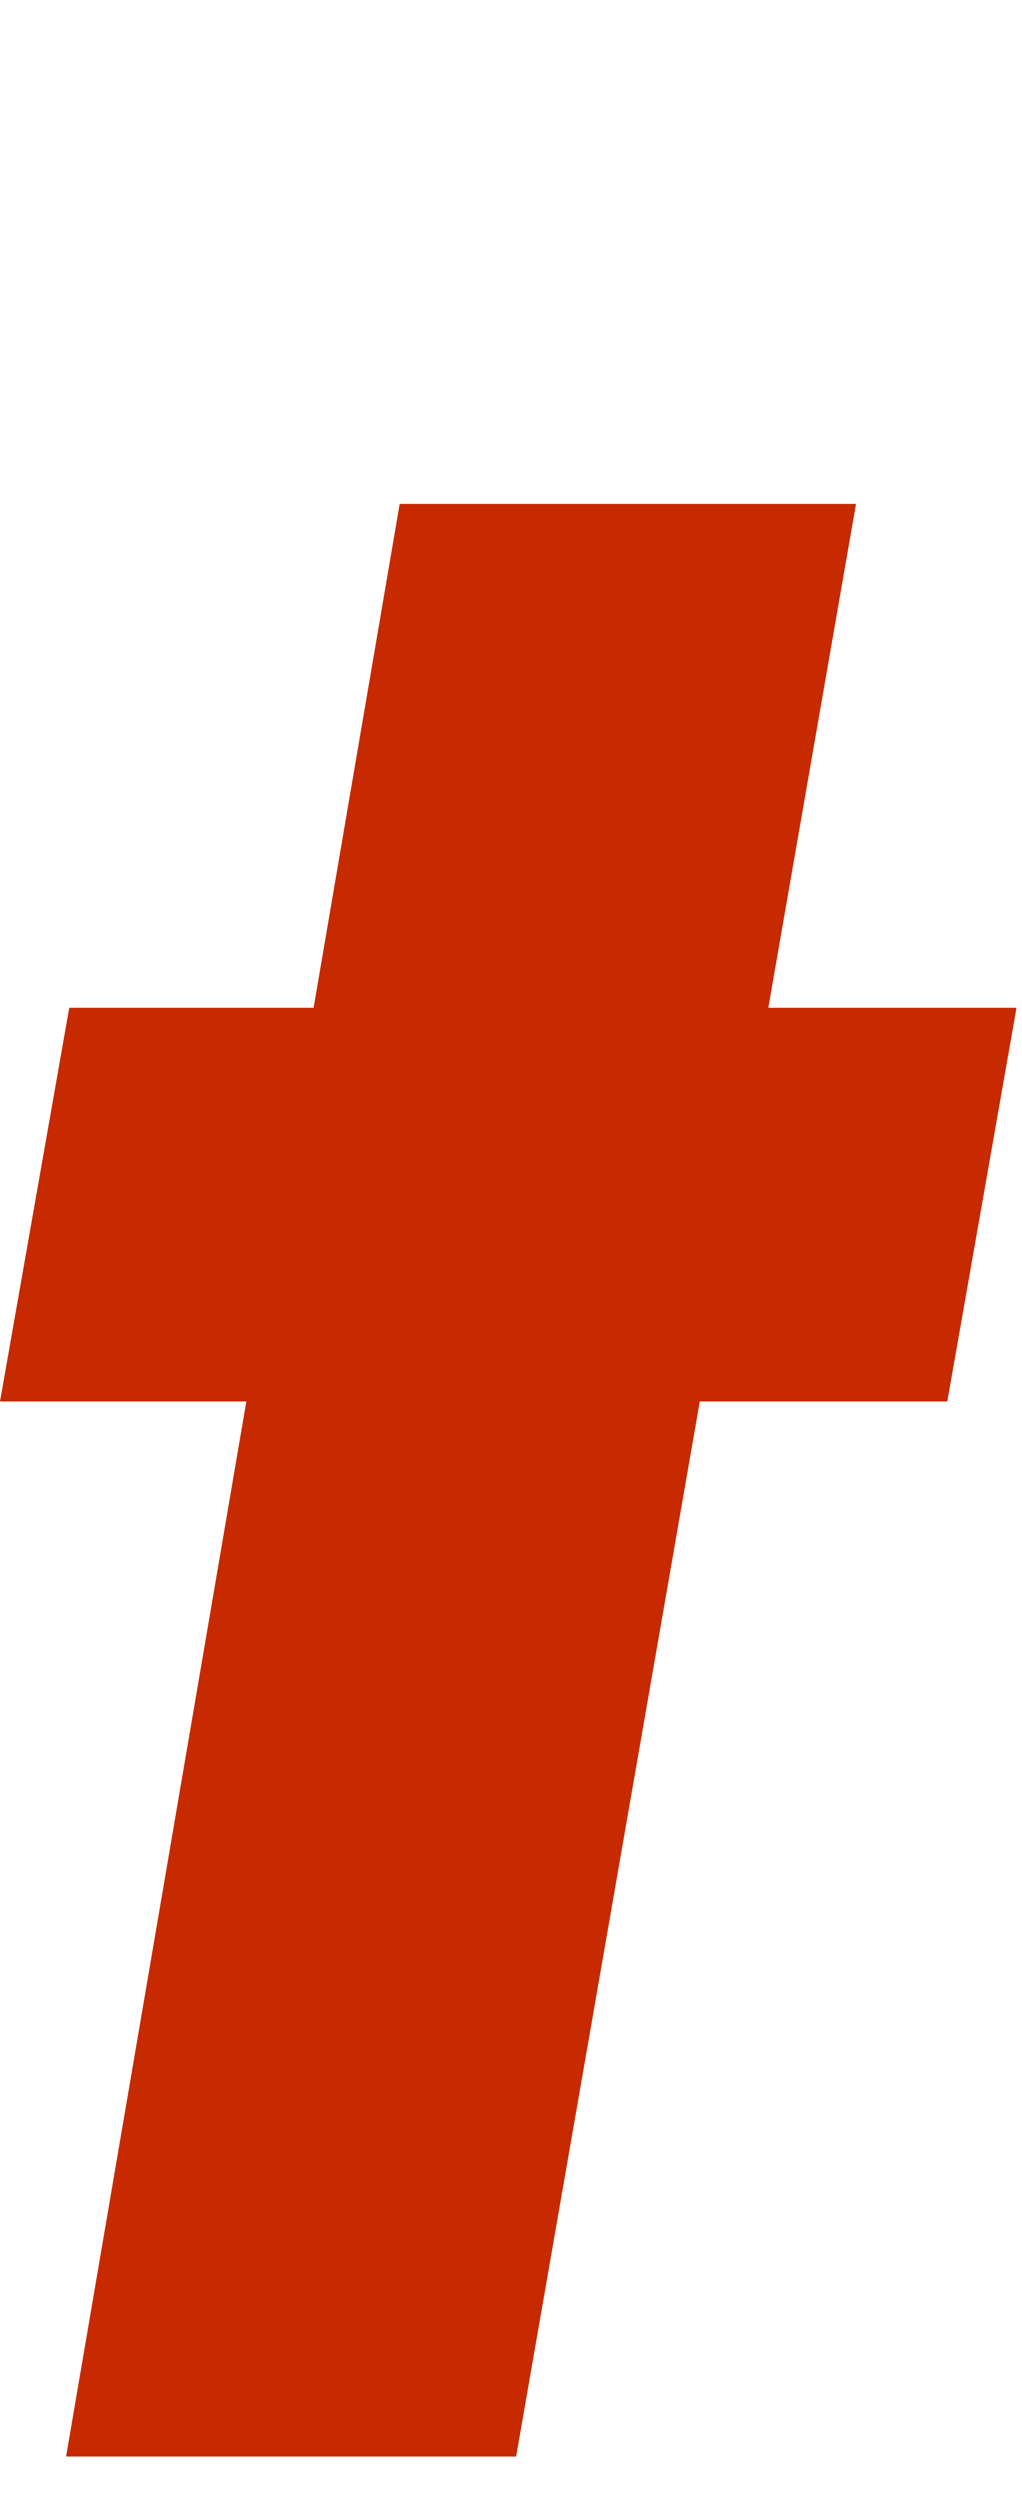 <svg width="63" height="154" viewBox="0 0 63 154" fill="none" xmlns="http://www.w3.org/2000/svg">
<path d="M4.268 62.08H62.662L58.394 86.33H0L4.268 62.08ZM24.638 31.04H52.768L31.816 151.32H4.074L24.638 31.04Z" fill="#C72A00"/>
</svg>
